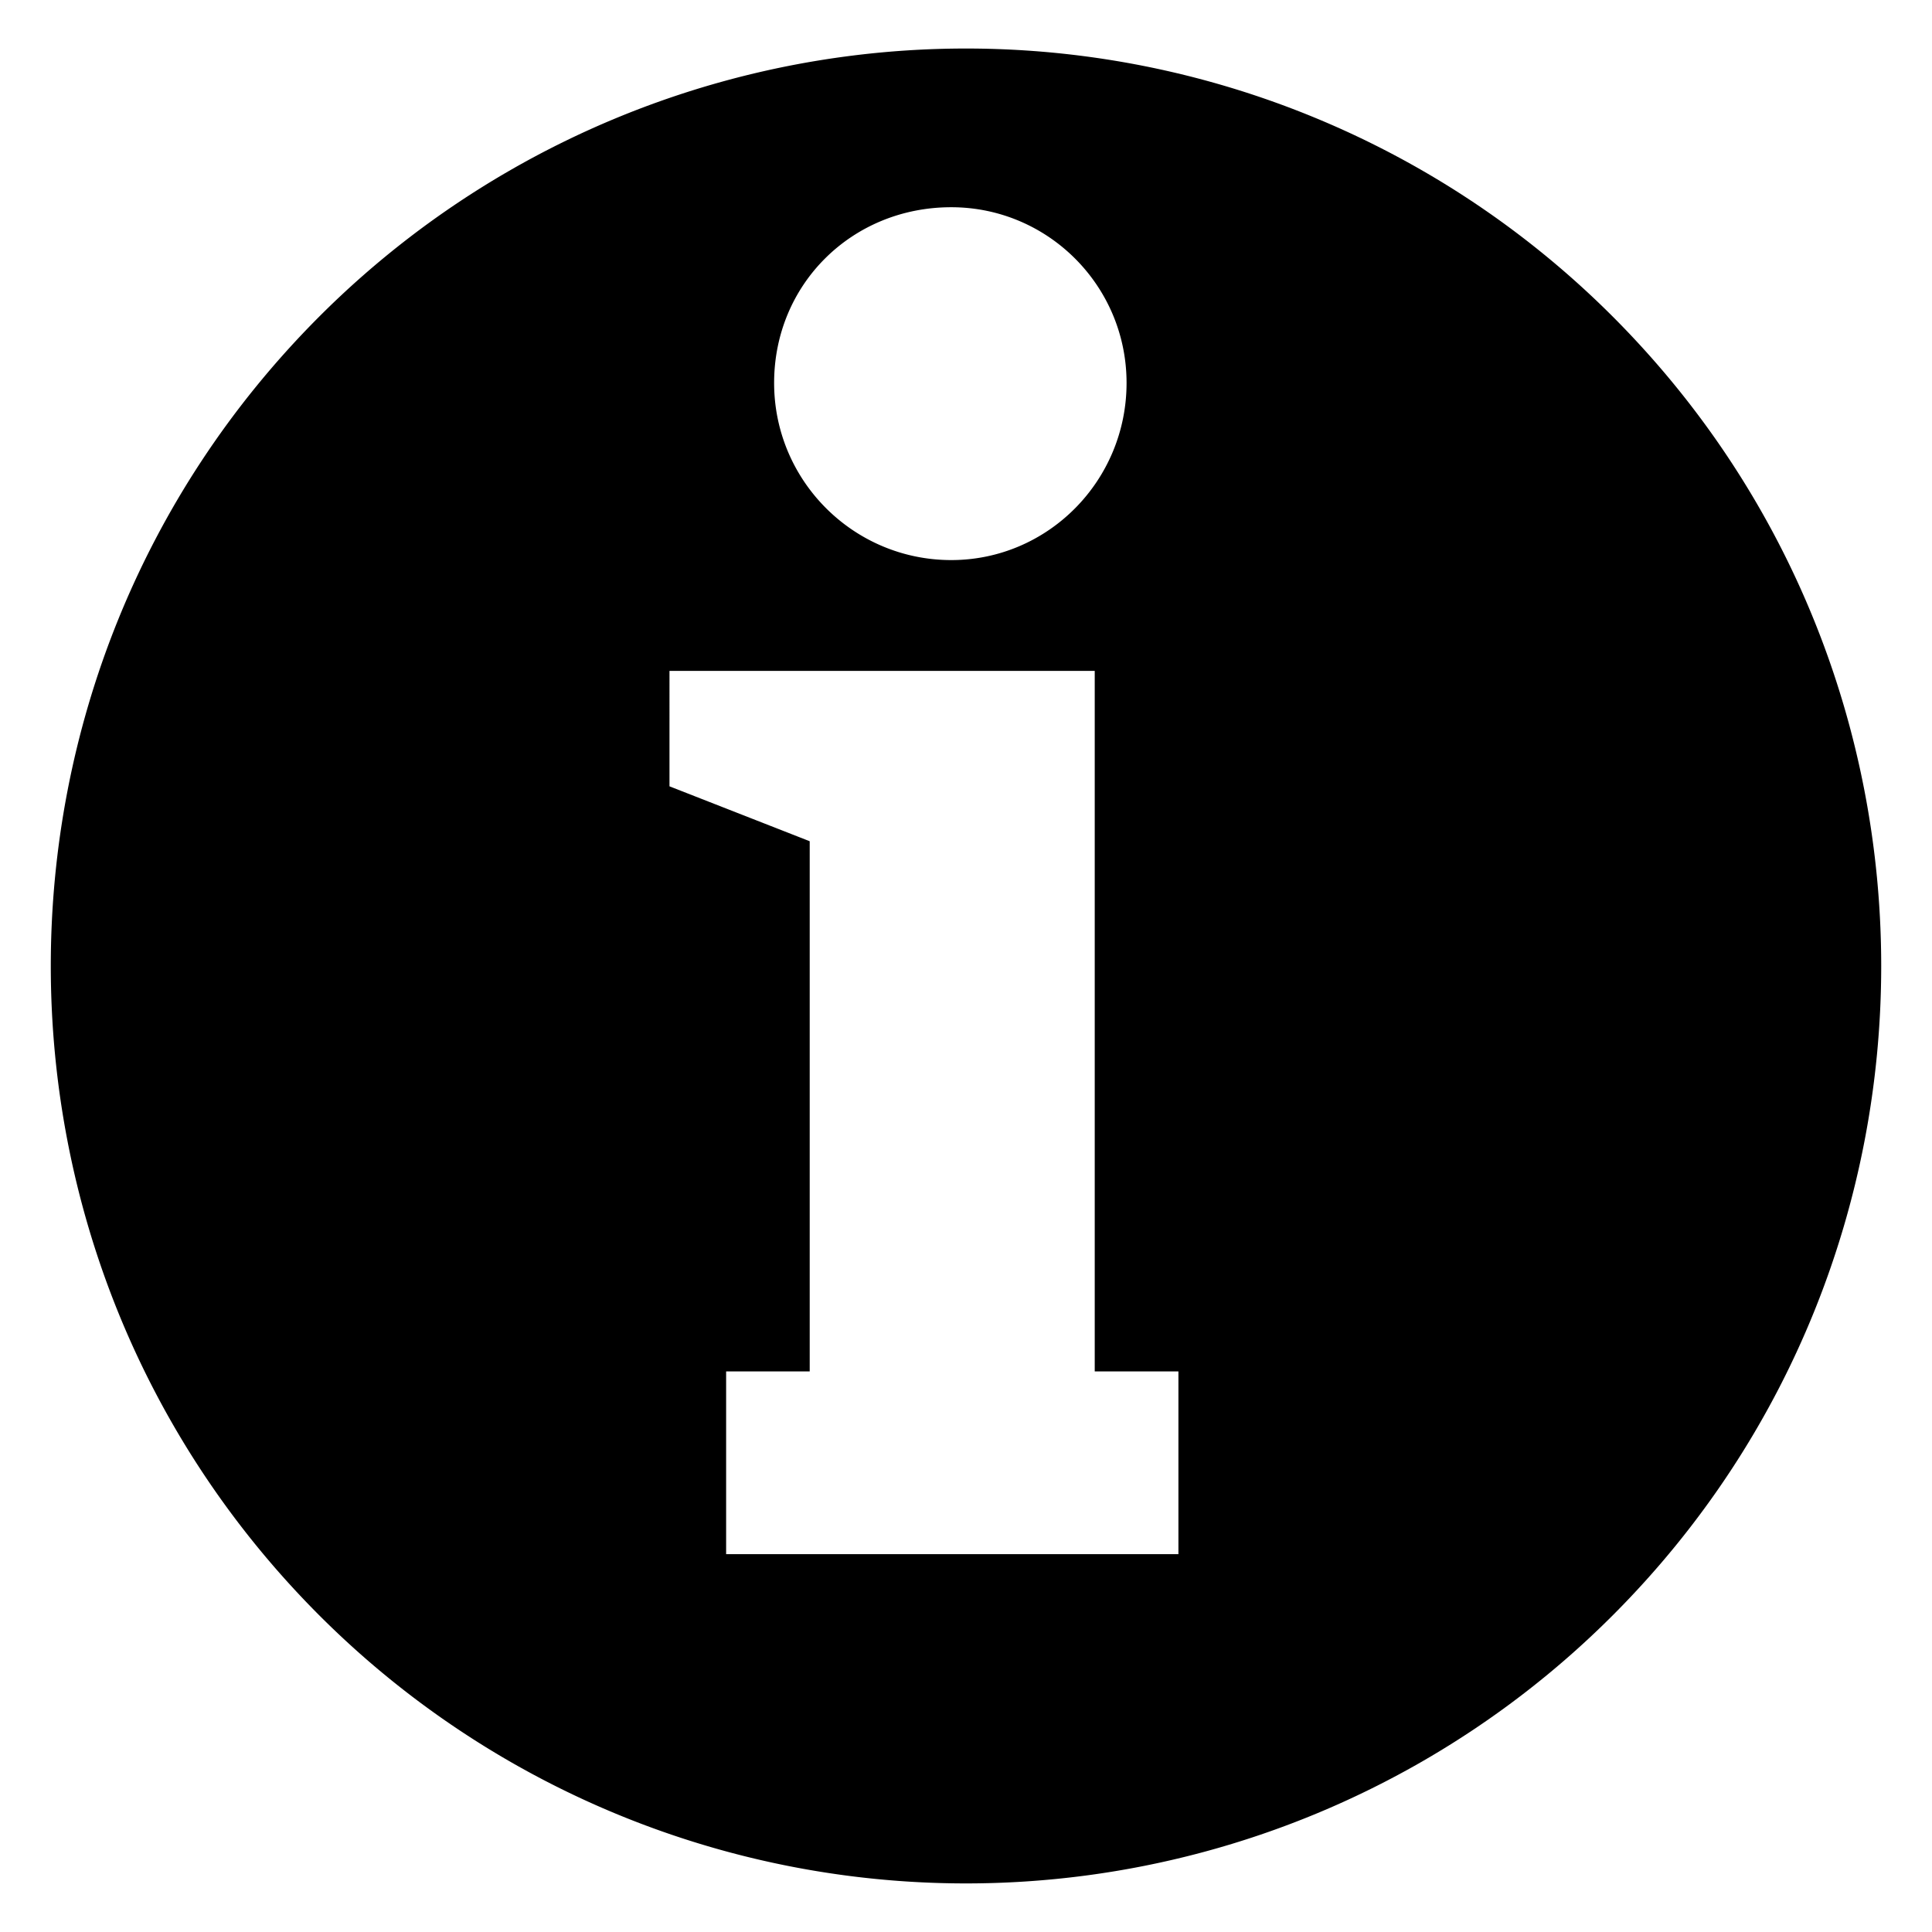 <svg xmlns="http://www.w3.org/2000/svg" width="19" height="19" viewBox="0 0 19 19" fill="#000000"><path d="M15.865 3.118a8.991 8.991 0 0 0-12.73 0c-3.514 3.523-3.514 9.24 0 12.763a8.99 8.99 0 0 0 12.73 0c3.514-3.521 3.514-9.24 0-12.763m-6.51-1.08c.95 0 1.724.772 1.724 1.728 0 .962-.773 1.742-1.724 1.742-.961 0-1.742-.78-1.742-1.742 0-.971.766-1.728 1.742-1.728m2.234 13.246H7.141v-1.797h.822V8.273l-1.379-.54V6.598h4.182v6.889h.823v1.797z" fill="#000000"/></svg>